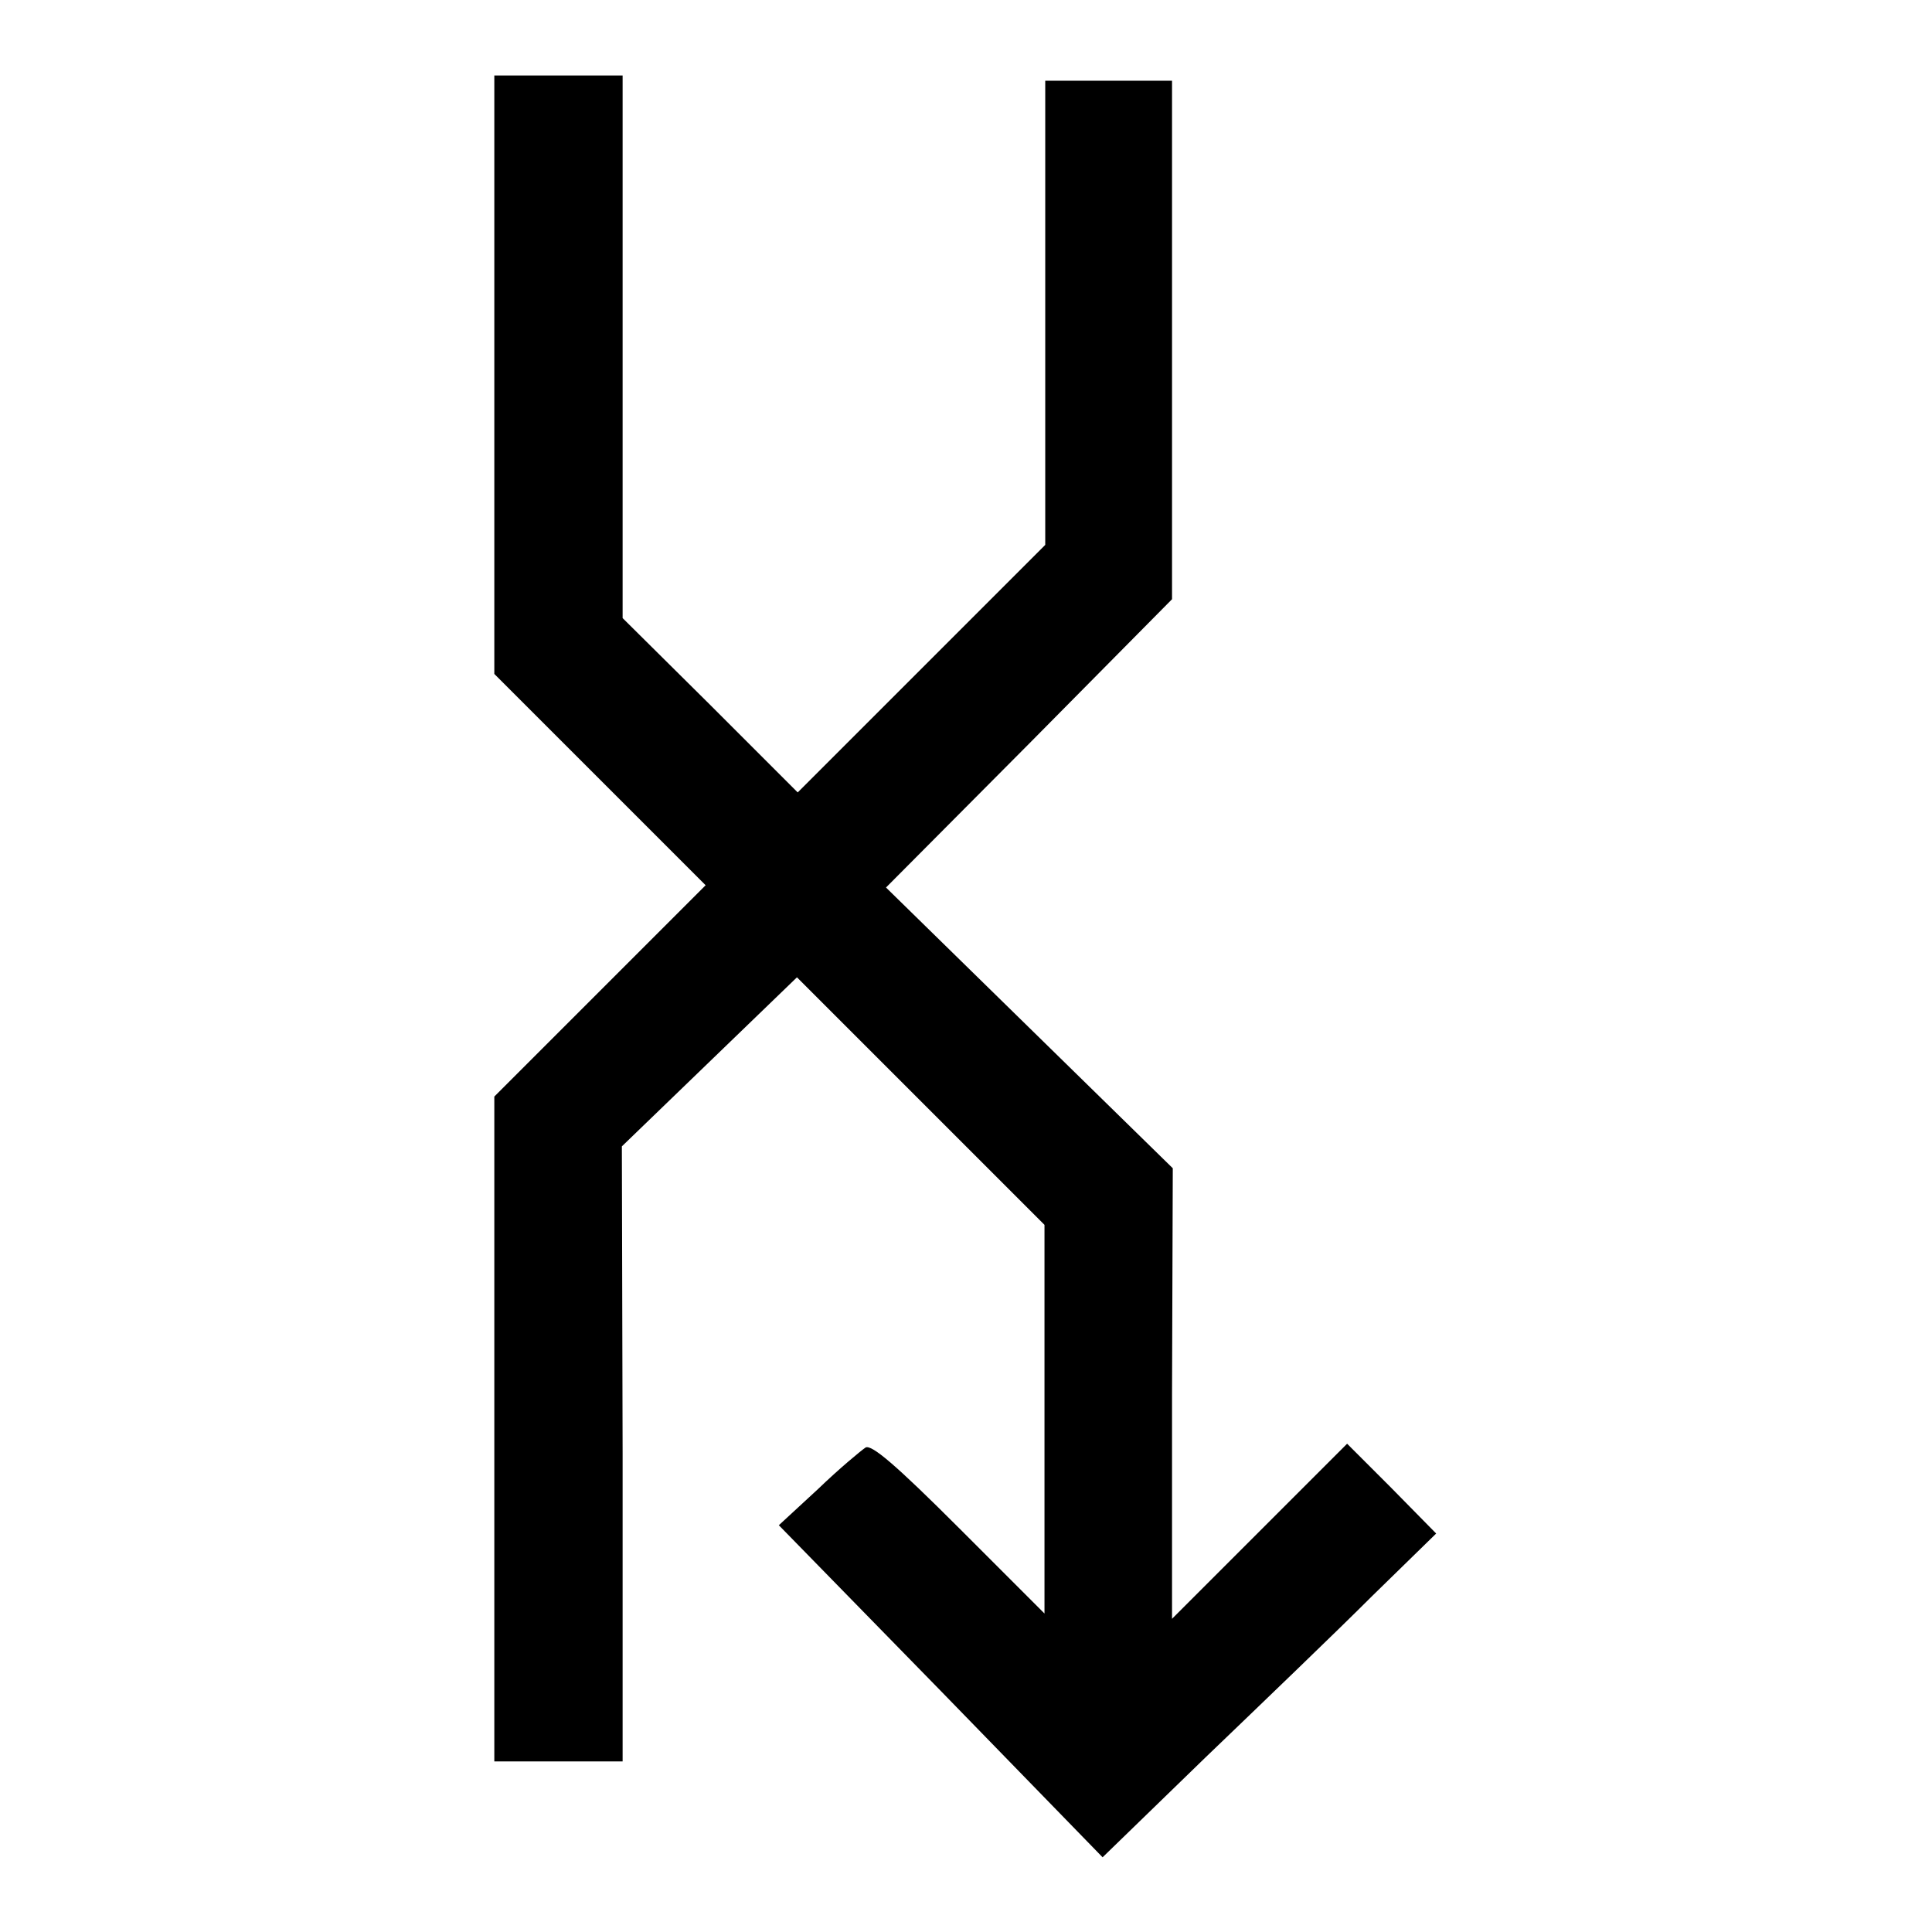 <?xml version="1.0" encoding="utf-8"?>
<!-- Svg Vector Icons : http://www.onlinewebfonts.com/icon -->
<!DOCTYPE svg PUBLIC "-//W3C//DTD SVG 1.1//EN" "http://www.w3.org/Graphics/SVG/1.1/DTD/svg11.dtd">
<svg version="1.1" xmlns="http://www.w3.org/2000/svg" xmlns:xlink="http://www.w3.org/1999/xlink" x="0px" y="0px" viewBox="0 0 256 256" enable-background="new 0 0 256 256" xml:space="preserve">
<g><g><g><path fill="#000000" d="M65.5,49.6v39.7l14,14l14,14l-14,14l-14,14v44v44.1H74h8.5v-40.8l-0.1-40.7l11.6-11.2l11.6-11.2l16.4,16.4l16.4,16.4V188v25.8l-11.3-11.3c-8.5-8.5-11.6-11.1-12.4-10.7c-0.6,0.4-3.5,2.8-6.3,5.5l-5.2,4.8l21.5,22l21.4,22l13.6-13.2c7.5-7.2,17.5-16.8,22.1-21.4l8.5-8.3l-5.9-6l-5.9-5.9l-11.6,11.6l-11.6,11.6v-29.8l0.1-29.9l-19-18.6l-19-18.6l19-19.1l18.9-19.1V45.2V10.7H147h-8.5v30.8v30.7l-16.4,16.4l-16.4,16.4L94.1,93.4L82.5,81.9v-36V10H74h-8.5L65.5,49.6L65.5,49.6z"/></g></g></g>
</svg>